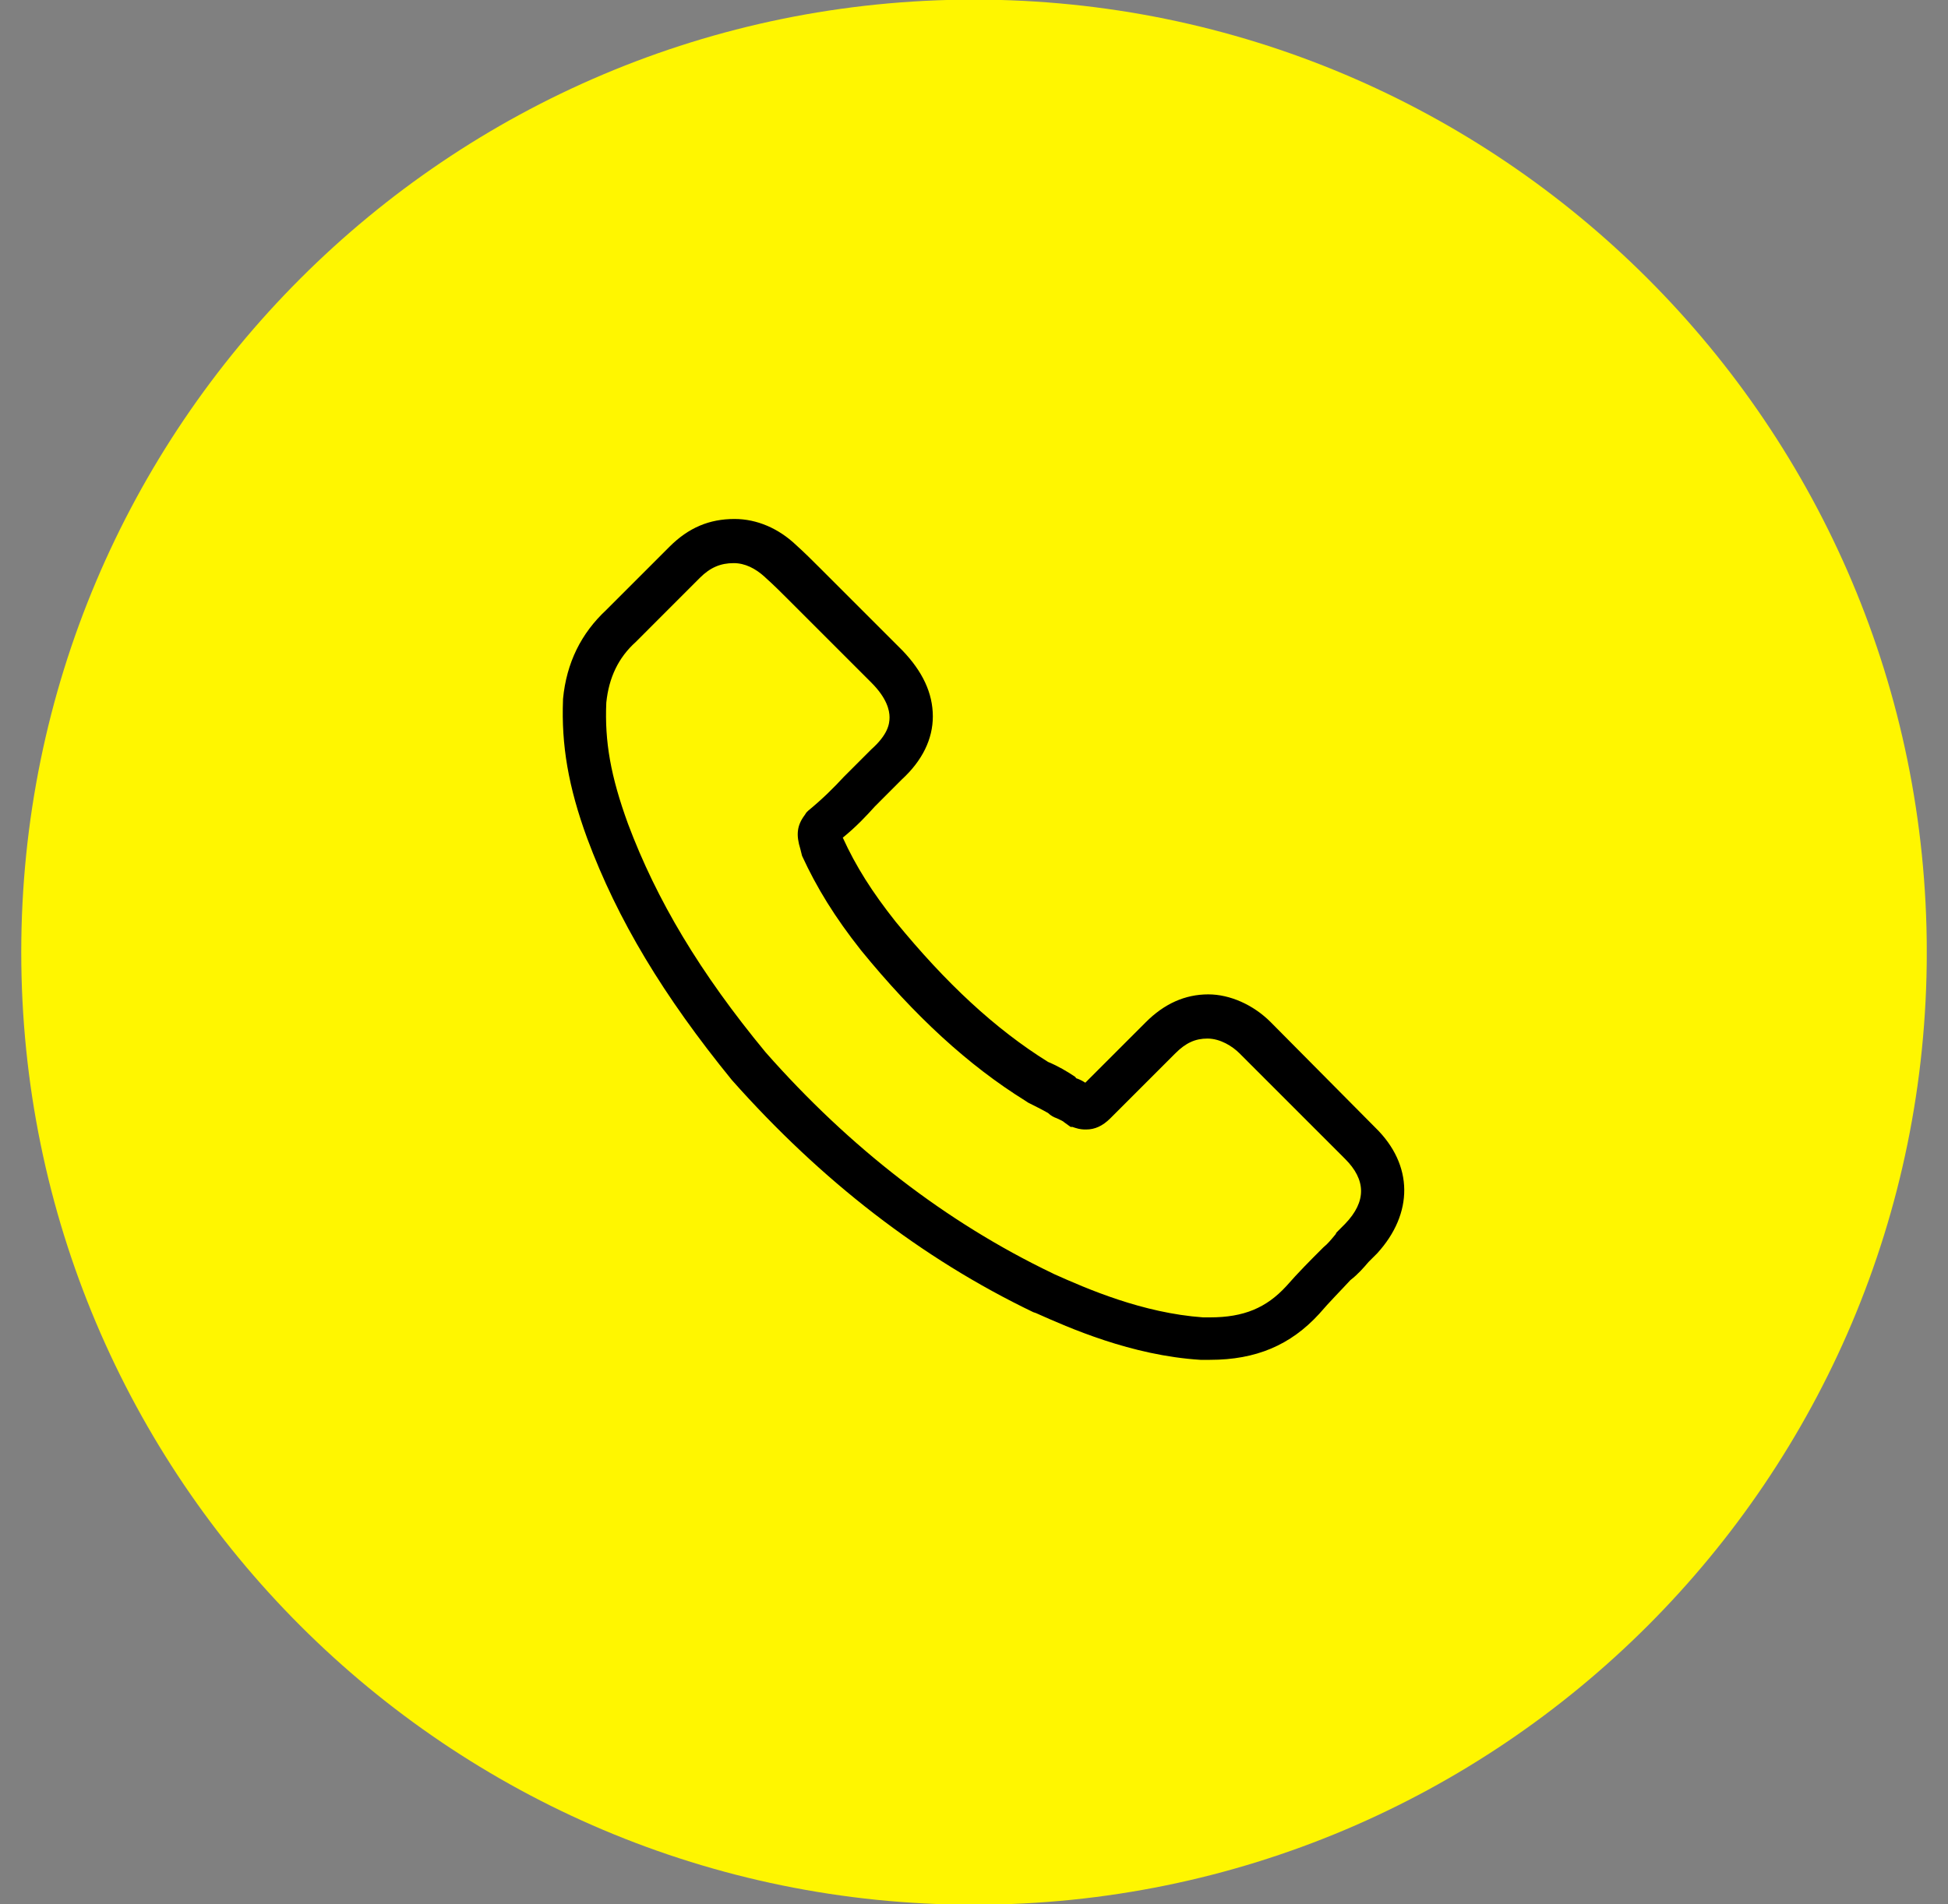 <svg width="45" height="44" viewBox="0 0 45 44" fill="none" xmlns="http://www.w3.org/2000/svg">
<rect x="0" y="0" width="45" height="44" fill="#808080" stroke="none"/>
<g clip-path="url(#clip0_20_22)">
<path d="M22.5 44.009C34.656 44.009 44.51 34.155 44.51 22C44.51 9.845 34.656 -0.009 22.5 -0.009C10.345 -0.009 0.491 9.845 0.491 22C0.491 34.155 10.345 44.009 22.5 44.009Z" fill="#FFF600"/>
<path d="M31.774 26.057L29.353 23.616C28.953 23.215 28.412 22.975 27.912 22.975C27.372 22.975 26.892 23.195 26.471 23.616L25.071 25.016C25.011 24.976 24.931 24.936 24.871 24.916C24.871 24.916 24.851 24.916 24.851 24.896L24.831 24.876C24.651 24.756 24.451 24.636 24.211 24.536C22.99 23.776 21.85 22.715 20.689 21.295C20.149 20.614 19.769 20.014 19.469 19.354C19.789 19.094 20.029 18.834 20.209 18.634L20.829 18.013C21.309 17.573 21.549 17.073 21.549 16.553C21.549 16.012 21.309 15.512 20.849 15.032L18.948 13.131C18.768 12.951 18.588 12.771 18.388 12.591C17.988 12.211 17.488 11.991 16.968 11.991C16.387 11.991 15.907 12.191 15.467 12.631L14.006 14.092C13.426 14.632 13.086 15.312 13.006 16.152V16.172C12.966 17.213 13.126 18.173 13.566 19.374C14.266 21.255 15.327 23.015 16.908 24.956C18.968 27.277 21.289 29.078 23.87 30.318L23.93 30.338C24.691 30.678 26.131 31.319 27.732 31.419H27.952C29.013 31.419 29.813 31.079 30.473 30.358C30.713 30.078 30.973 29.818 31.194 29.578C31.374 29.438 31.494 29.298 31.614 29.158L31.774 28.998L31.814 28.958C32.654 28.037 32.654 26.917 31.774 26.057ZM31.073 28.277L30.873 28.478L30.853 28.518C30.753 28.638 30.673 28.738 30.573 28.818L30.513 28.878C30.273 29.118 29.993 29.398 29.713 29.718C29.253 30.218 28.733 30.438 27.952 30.438H27.792C26.392 30.338 25.111 29.778 24.351 29.438L24.311 29.418C21.85 28.238 19.629 26.517 17.688 24.316C16.167 22.475 15.167 20.794 14.507 19.034C14.106 17.933 13.966 17.133 14.006 16.233C14.066 15.652 14.287 15.192 14.687 14.832L16.167 13.351C16.407 13.111 16.647 13.011 16.948 13.011C17.208 13.011 17.448 13.131 17.668 13.331L17.688 13.351C17.868 13.511 18.048 13.691 18.228 13.871L20.129 15.772C20.489 16.132 20.549 16.413 20.549 16.573C20.549 16.733 20.509 16.973 20.129 17.313L19.489 17.953C19.268 18.193 19.008 18.453 18.668 18.733L18.628 18.773L18.588 18.834C18.408 19.074 18.388 19.294 18.488 19.614L18.508 19.694L18.528 19.774C18.868 20.514 19.288 21.195 19.889 21.955C21.129 23.476 22.37 24.616 23.69 25.436L23.75 25.476C23.91 25.556 24.07 25.636 24.211 25.716C24.271 25.776 24.351 25.817 24.411 25.837C24.491 25.877 24.551 25.896 24.591 25.936L24.731 26.037H24.771L24.831 26.057C24.951 26.097 25.031 26.097 25.091 26.097C25.291 26.097 25.471 26.017 25.651 25.837L27.152 24.336C27.392 24.096 27.612 23.996 27.892 23.996C28.192 23.996 28.472 24.176 28.632 24.336L31.073 26.777C31.554 27.257 31.574 27.757 31.073 28.277Z" fill="black"/>
</g>
<defs>
<clipPath id="clip0_20_22">
<rect width="44.018" height="44.018" fill="white" transform="translate(0.491 -0.009)"/>
</clipPath>
</defs>
</svg>
